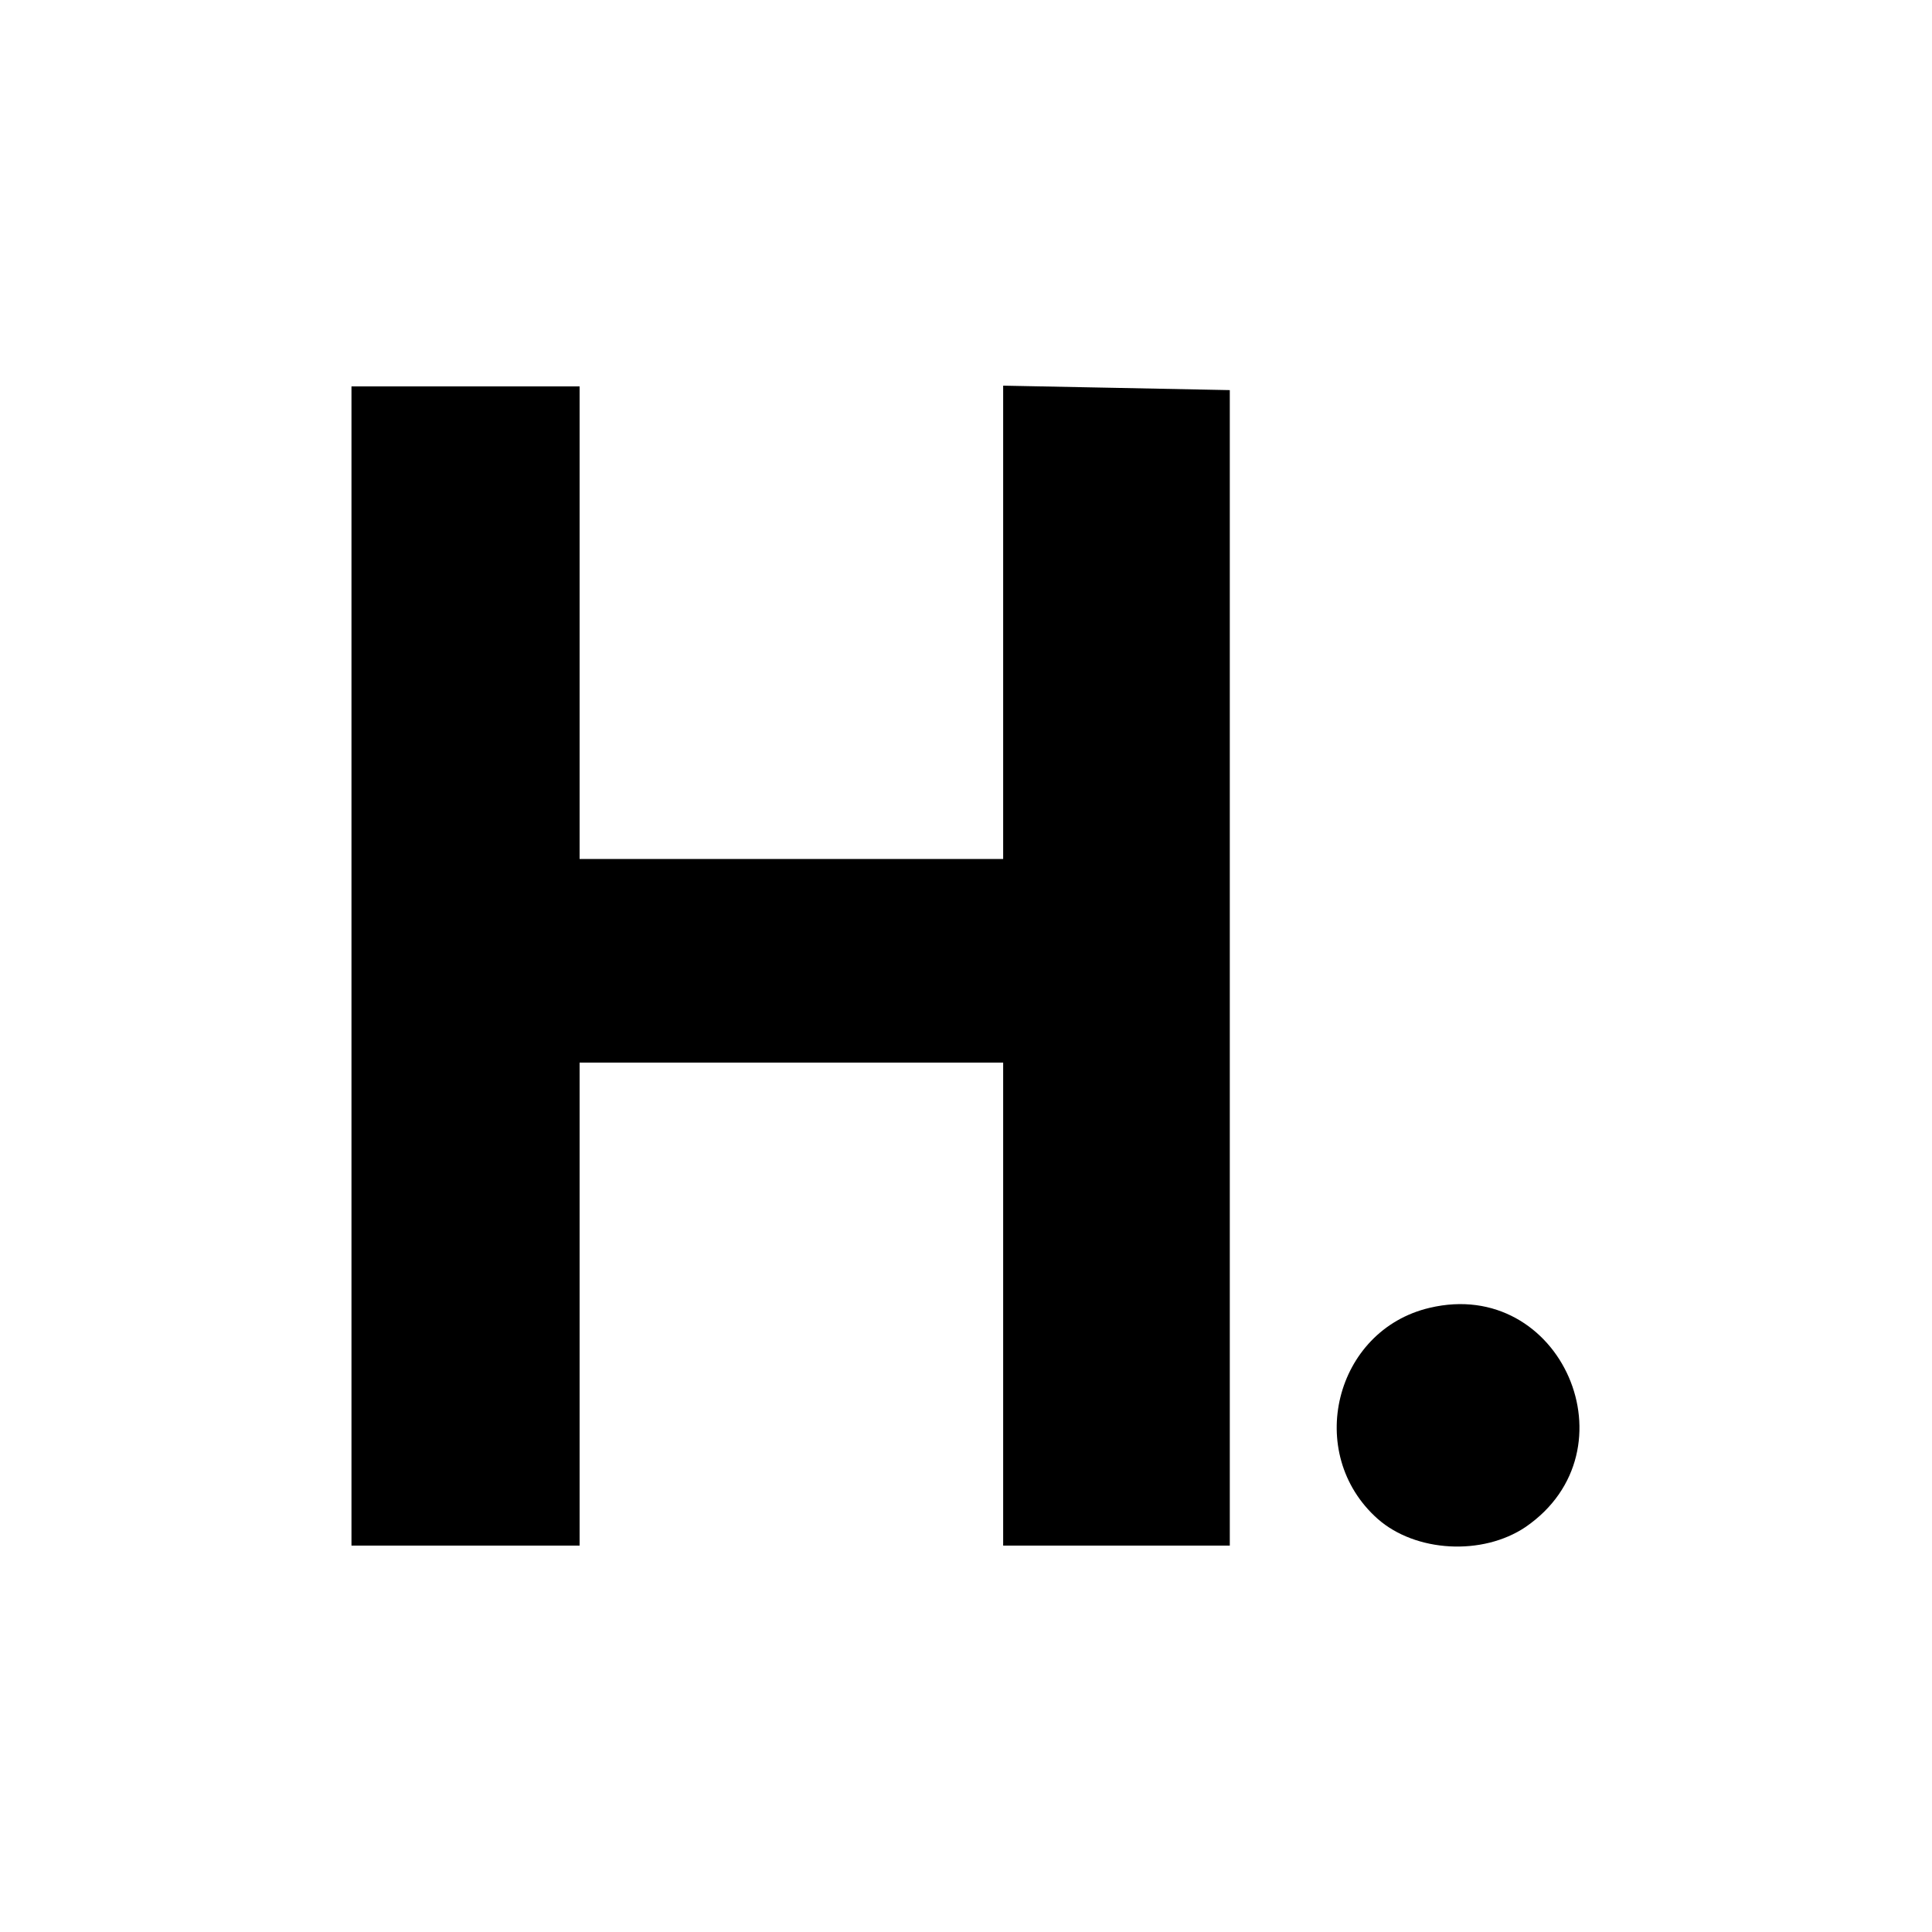 <?xml version="1.0" standalone="no"?>
<!DOCTYPE svg PUBLIC "-//W3C//DTD SVG 20010904//EN"
 "http://www.w3.org/TR/2001/REC-SVG-20010904/DTD/svg10.dtd">
<svg version="1.0" xmlns="http://www.w3.org/2000/svg"
 width="260pt" height="260pt" viewBox="0 0 260 260"
 preserveAspectRatio="xMidYMid meet">
<g transform="translate(0,260) scale(0.1,-0.1)"
fill="#000000" stroke="none">
<path d="M473 1300 l0 -780 153 0 154 0 0 325 0 325 285 0 285 0 0 -325 0
-325 153 0 152 0 0 778 0 777 -152 3 -153 3 0 -319 0 -318 -285 0 -285 0 0
318 0 318 -154 0 -153 0 0 -780z"/>
<path d="M1924 840 c-128 -30 -169 -196 -70 -284 51 -45 141 -50 199 -11 150
103 48 337 -129 295z"/>
</g>
</svg>
